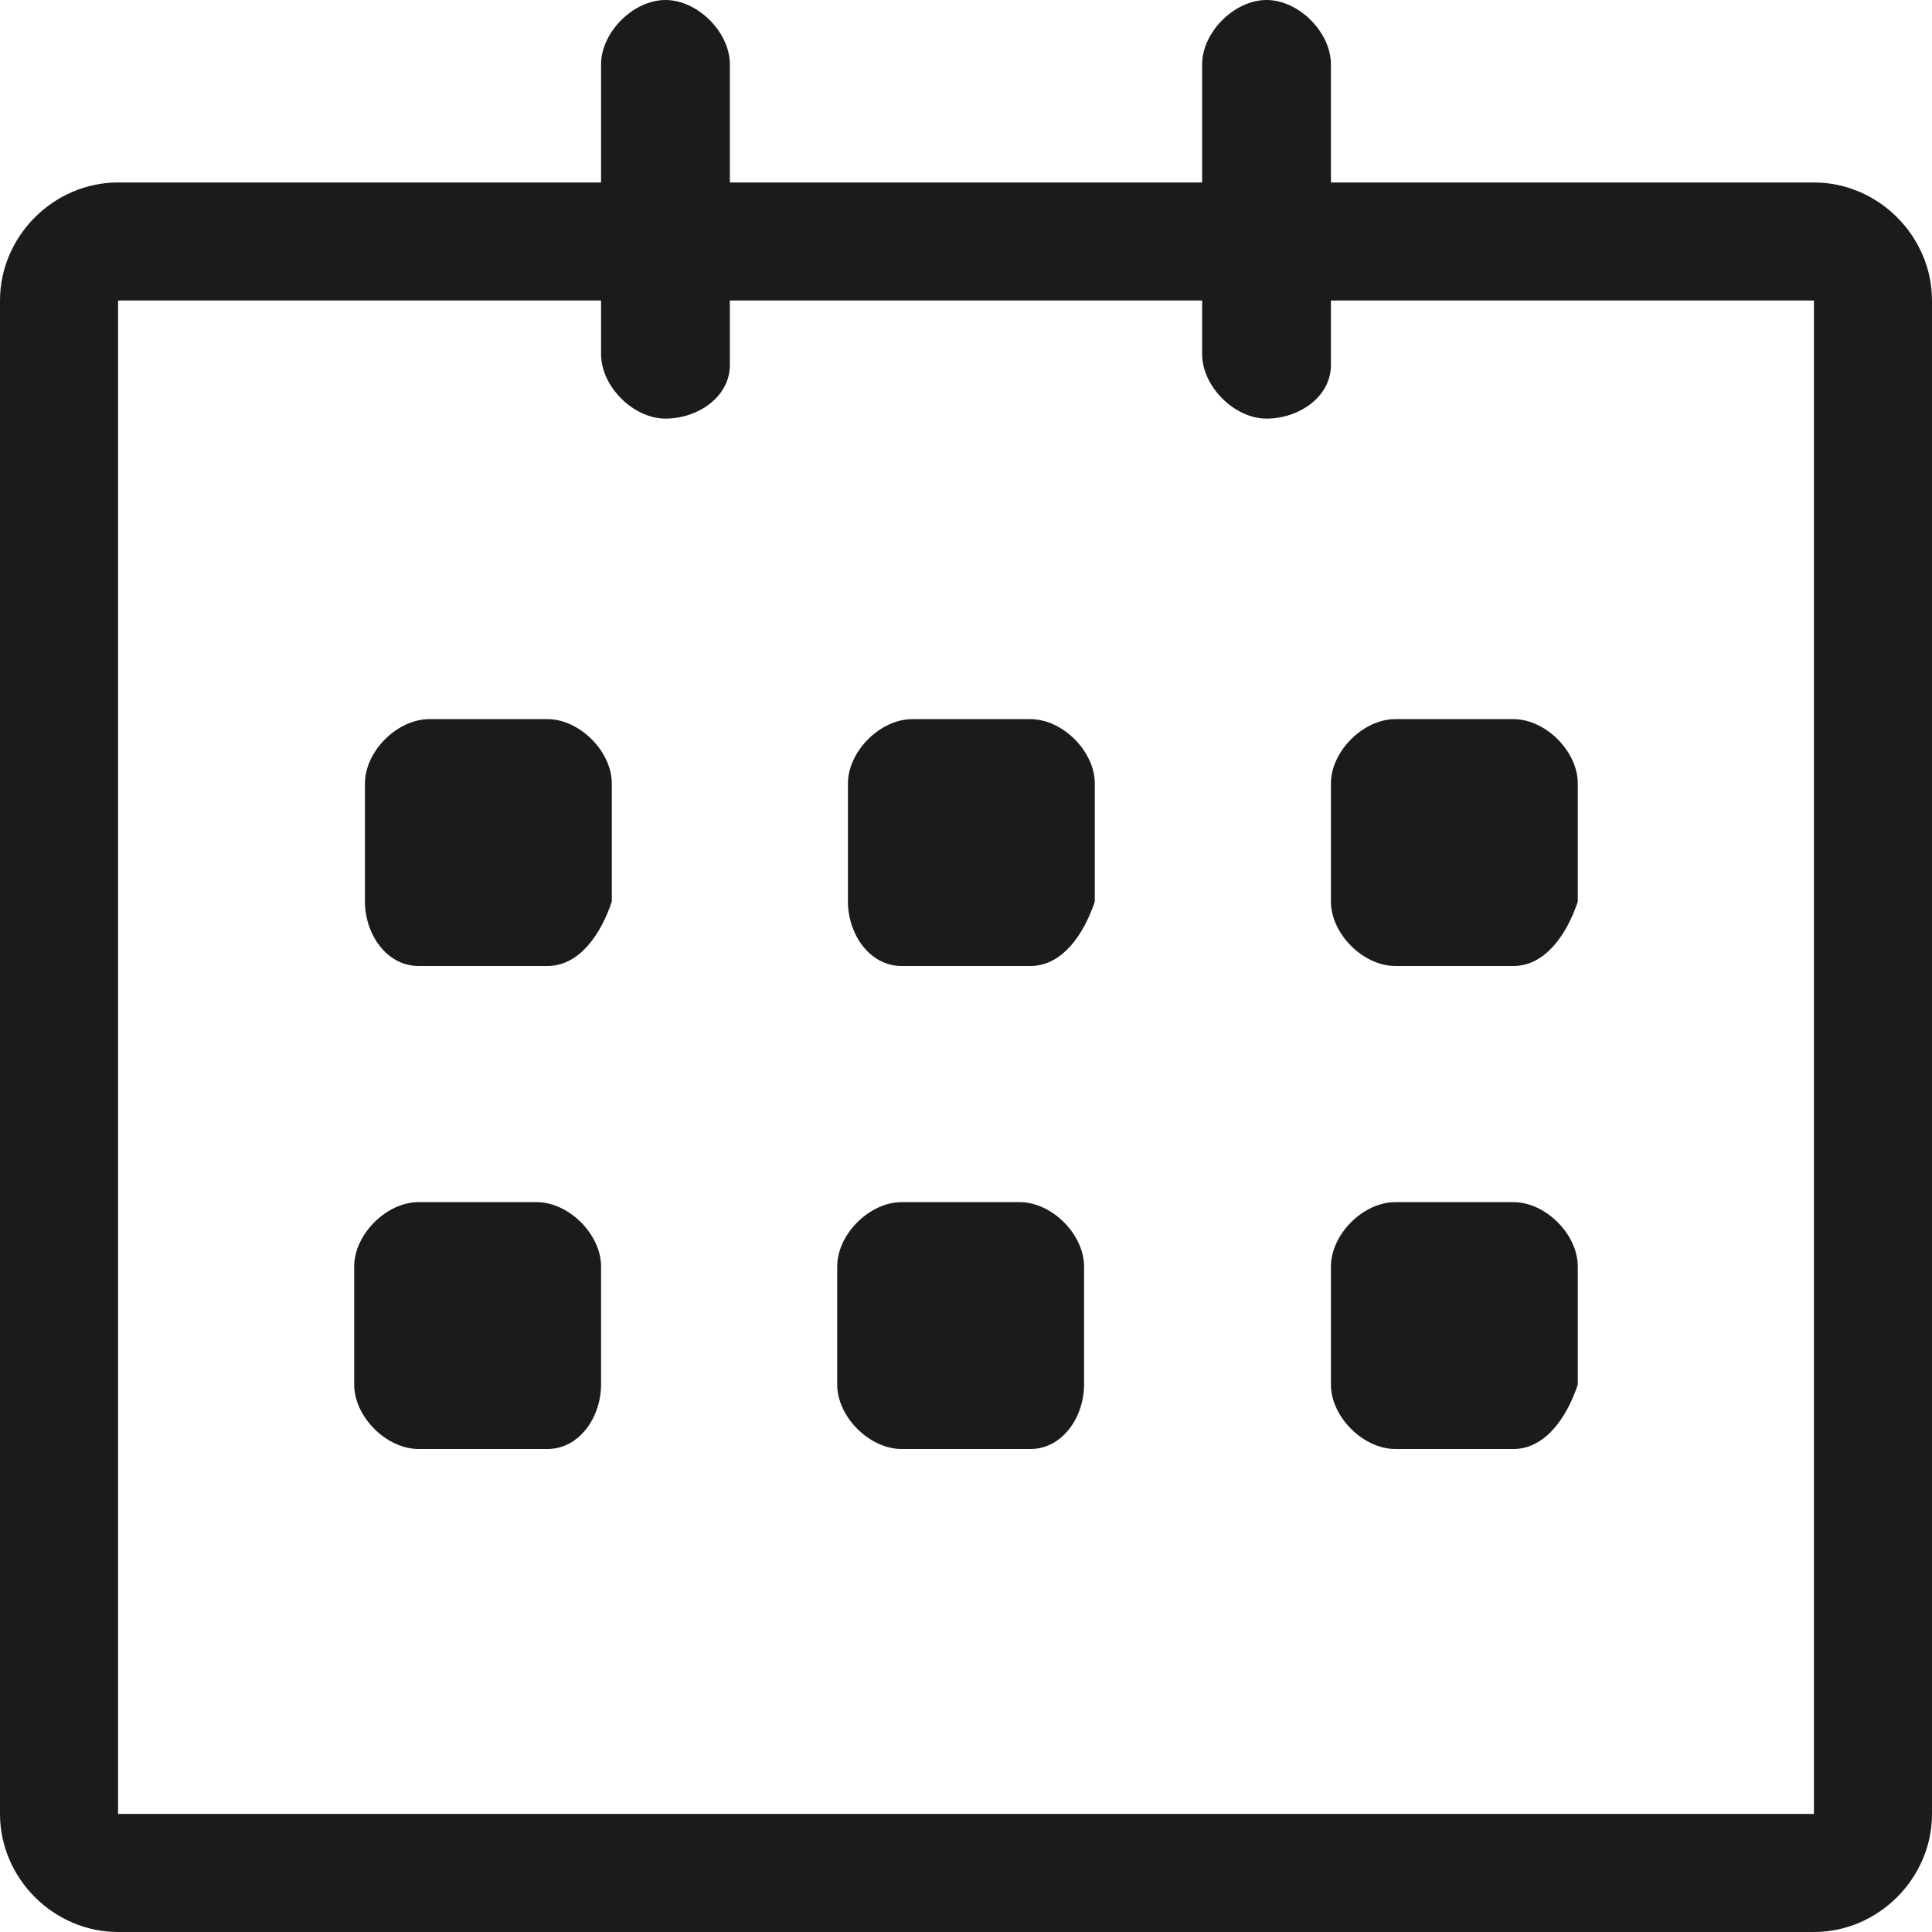 <?xml version="1.0" encoding="utf-8"?>
<!-- Generator: Adobe Illustrator 22.1.0, SVG Export Plug-In . SVG Version: 6.00 Build 0)  -->
<svg version="1.1" id="Layer_1" xmlns="http://www.w3.org/2000/svg" xmlns:xlink="http://www.w3.org/1999/xlink" x="0px" y="0px"
	 viewBox="0 0 18 18" style="enable-background:new 0 0 18 18;" xml:space="preserve">
<style type="text/css">
	.st0{fill:#1B1B1B;}
</style>
<path id="calendar" class="st0" d="M16.9,18H1.1C0.5,18,0,17.5,0,16.9c0,0,0,0,0,0V2.8c0-0.6,0.5-1.1,1.1-1.1c0,0,0,0,0,0h15.8
	c0.6,0,1.1,0.5,1.1,1.1v14.1C18,17.5,17.5,18,16.9,18z M16.9,16.9L16.9,16.9L16.9,16.9z M1.1,2.8v14.1h15.8V2.8H1.1z M11.8,3.9
	c-0.3,0-0.6-0.3-0.6-0.6c0,0,0,0,0,0V0.6c0-0.3,0.3-0.6,0.6-0.6s0.6,0.3,0.6,0.6v2.8C12.4,3.7,12.1,3.9,11.8,3.9
	C11.8,3.9,11.8,3.9,11.8,3.9z M6.2,3.9c-0.3,0-0.6-0.3-0.6-0.6V0.6C5.6,0.3,5.9,0,6.2,0c0.3,0,0.6,0.3,0.6,0.6c0,0,0,0,0,0v2.8
	C6.8,3.7,6.5,3.9,6.2,3.9C6.2,3.9,6.2,3.9,6.2,3.9z M5.1,9H3.9C3.6,9,3.4,8.7,3.4,8.4V7.3c0-0.3,0.3-0.6,0.6-0.6h1.1
	c0.3,0,0.6,0.3,0.6,0.6c0,0,0,0,0,0v1.1C5.6,8.7,5.4,9,5.1,9C5.1,9,5.1,9,5.1,9z M9.6,9H8.4C8.1,9,7.9,8.7,7.9,8.4V7.3
	c0-0.3,0.3-0.6,0.6-0.6h1.1c0.3,0,0.6,0.3,0.6,0.6c0,0,0,0,0,0v1.1C10.1,8.7,9.9,9,9.6,9C9.6,9,9.6,9,9.6,9z M14.1,9h-1.1
	c-0.3,0-0.6-0.3-0.6-0.6V7.3c0-0.3,0.3-0.6,0.6-0.6h1.1c0.3,0,0.6,0.3,0.6,0.6c0,0,0,0,0,0v1.1C14.6,8.7,14.4,9,14.1,9
	C14.1,9,14.1,9,14.1,9z M5.1,13.5H3.9c-0.3,0-0.6-0.3-0.6-0.6v-1.1c0-0.3,0.3-0.6,0.6-0.6h1.1c0.3,0,0.6,0.3,0.6,0.6c0,0,0,0,0,0
	v1.1C5.6,13.2,5.4,13.5,5.1,13.5z M9.6,13.5H8.4c-0.3,0-0.6-0.3-0.6-0.6v-1.1c0-0.3,0.3-0.6,0.6-0.6h1.1c0.3,0,0.6,0.3,0.6,0.6
	c0,0,0,0,0,0v1.1C10.1,13.2,9.9,13.5,9.6,13.5z M14.1,13.5h-1.1c-0.3,0-0.6-0.3-0.6-0.6v-1.1c0-0.3,0.3-0.6,0.6-0.6h1.1
	c0.3,0,0.6,0.3,0.6,0.6c0,0,0,0,0,0v1.1C14.6,13.2,14.4,13.5,14.1,13.5z"/>
</svg>
